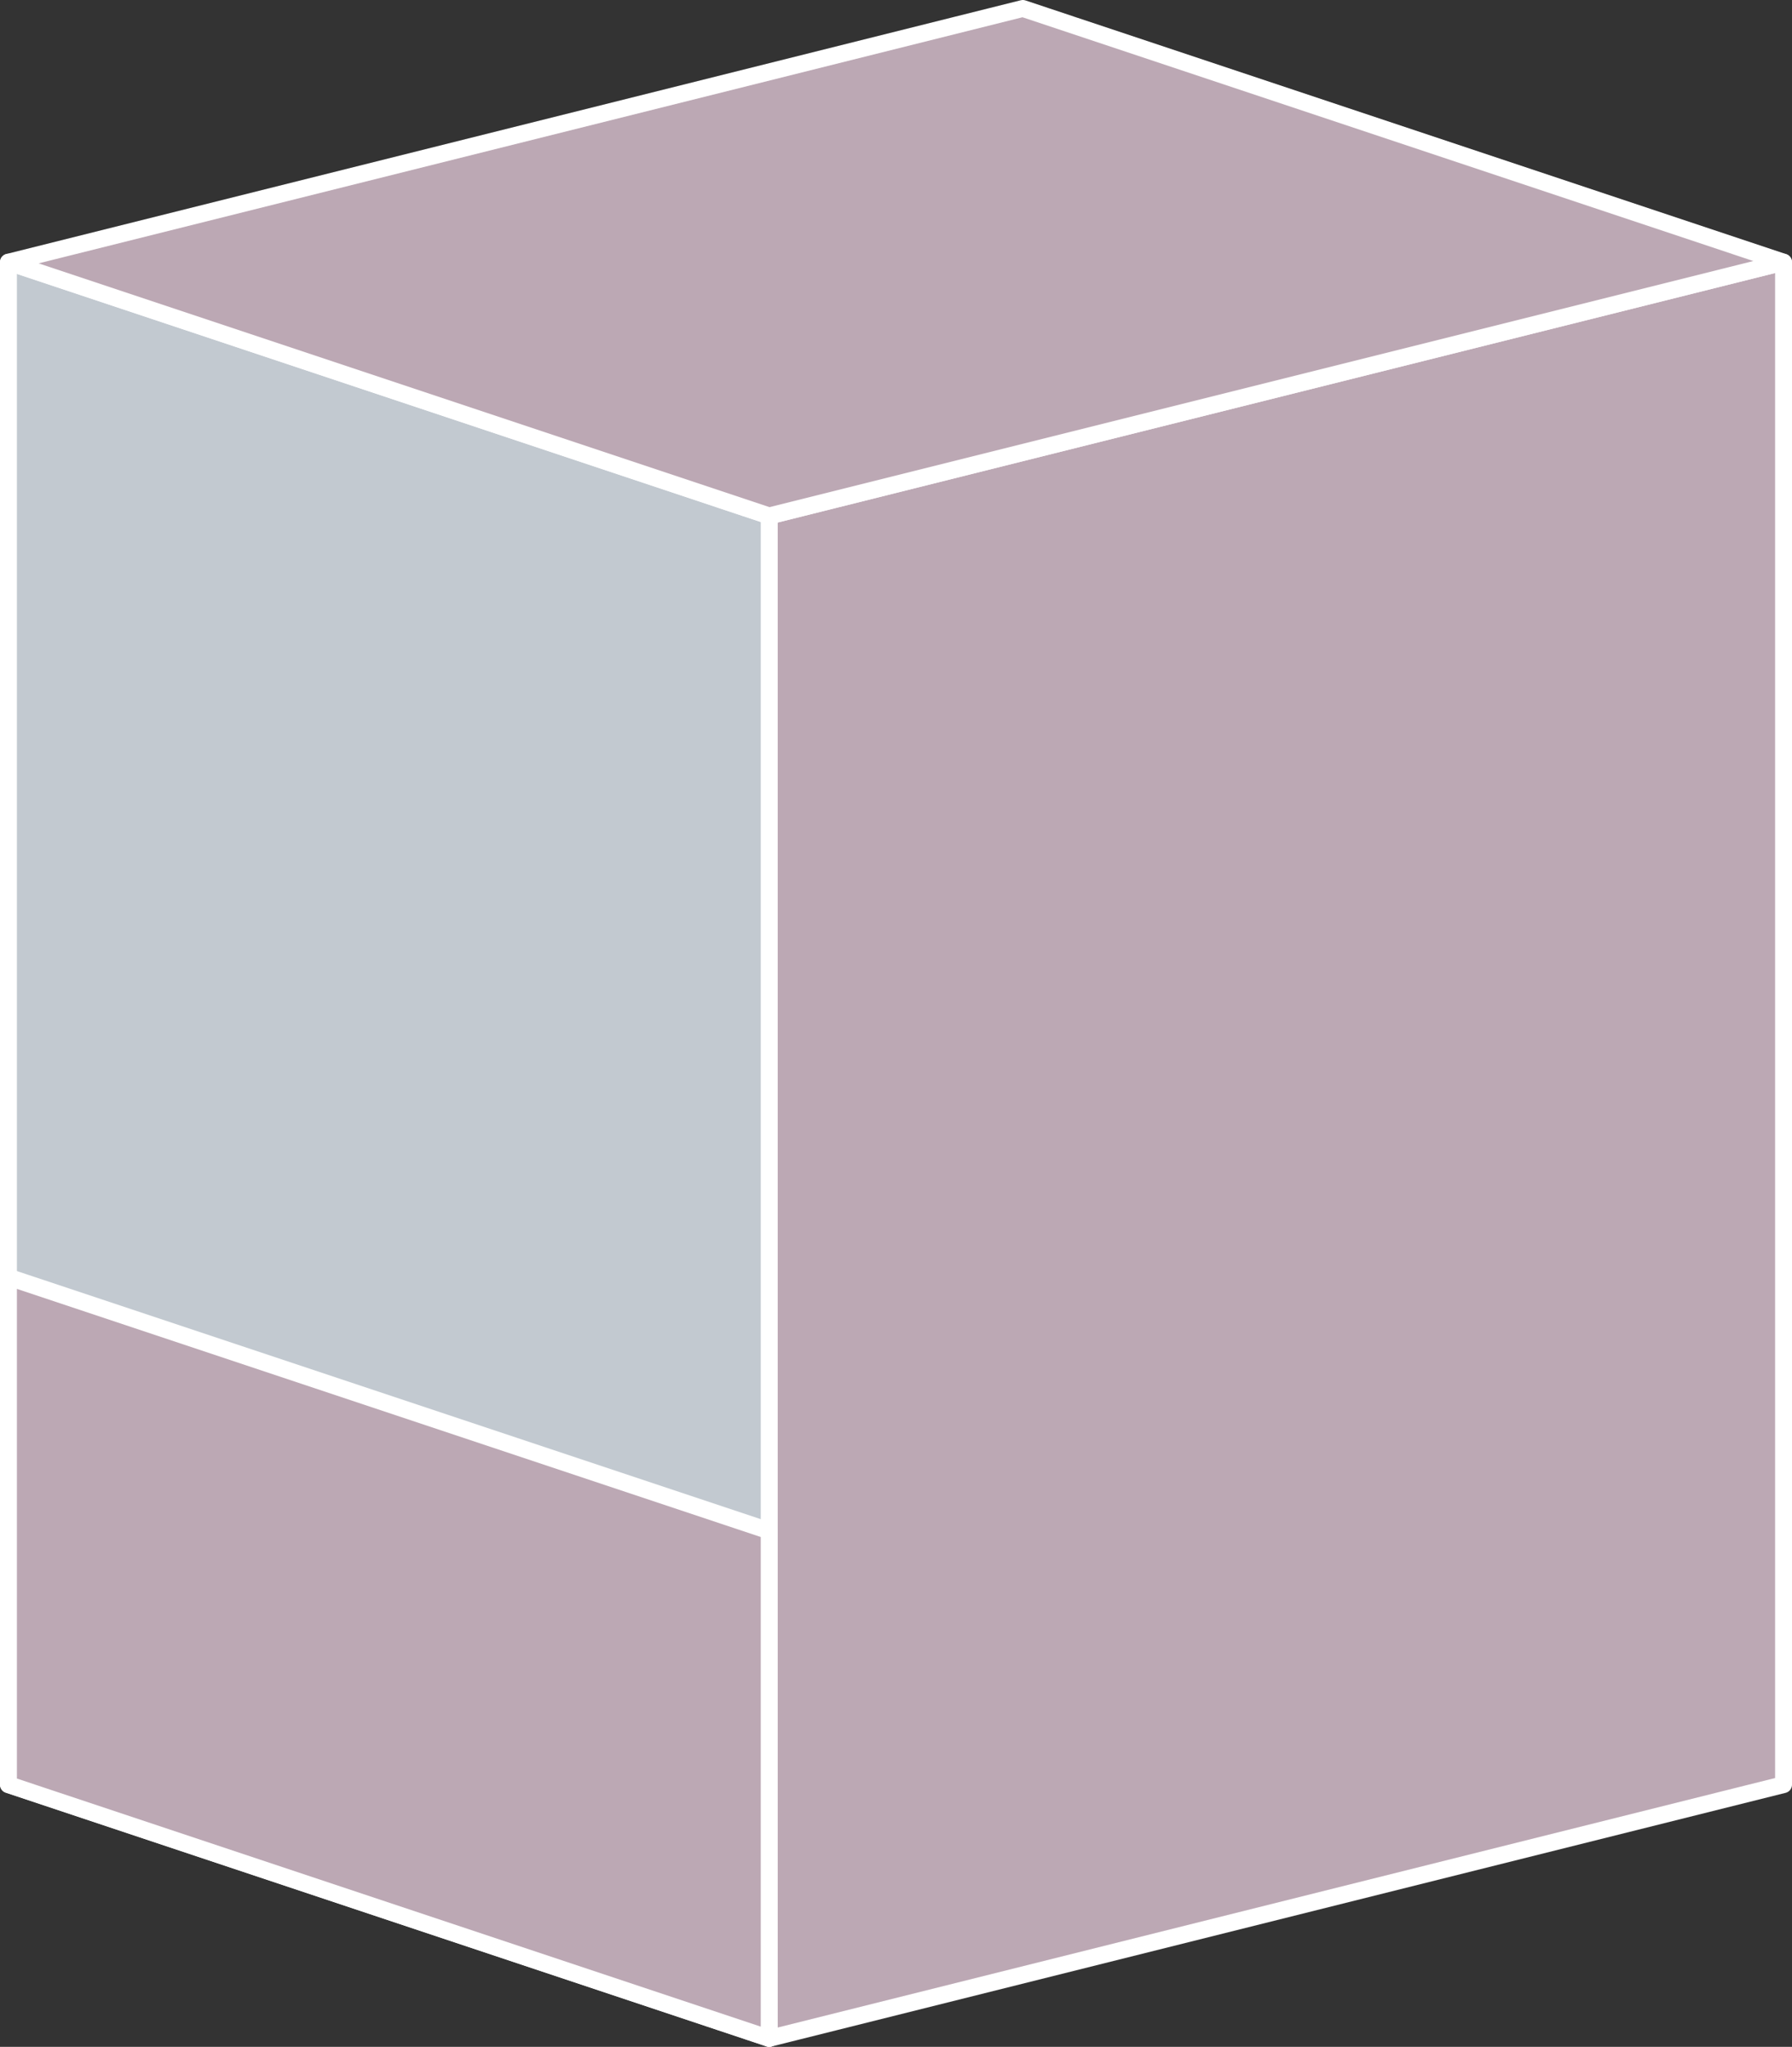 <?xml version="1.0" encoding="UTF-8"?>
<svg id="b" data-name="レイヤー 2" xmlns="http://www.w3.org/2000/svg" viewBox="0 0 106 121">
  <rect x="0" y="0" width="106" height="121" fill="#333333" stroke="none"/>
  <defs>
    <style>
      .d {
        fill: #bca8b4;
      }

      .d, .e {
        stroke: #fff;
        stroke-linecap: round;
        stroke-linejoin: round;
      }

      .e {
        fill: #c2c9d0;
      }
    </style>
  </defs>
  <g id="c" data-name="t">
    <polygon class="d" points="105.5 105.5 45.5 120.5 45.5 30.5 105.5 15.5 105.5 105.5"/>
    <polygon class="e" points="45.5 120.5 .5 105.5 .5 15.5 45.5 30.5 45.5 120.5"/>
    <polygon class="d" points="45.5 120.5 .5 105.5 .5 75.5 45.5 90.5 45.5 120.5"/>
    <polygon class="d" points="105.5 15.5 45.5 30.5 .5 15.5 60.5 .5 105.5 15.5"/>
  </g>
</svg>
